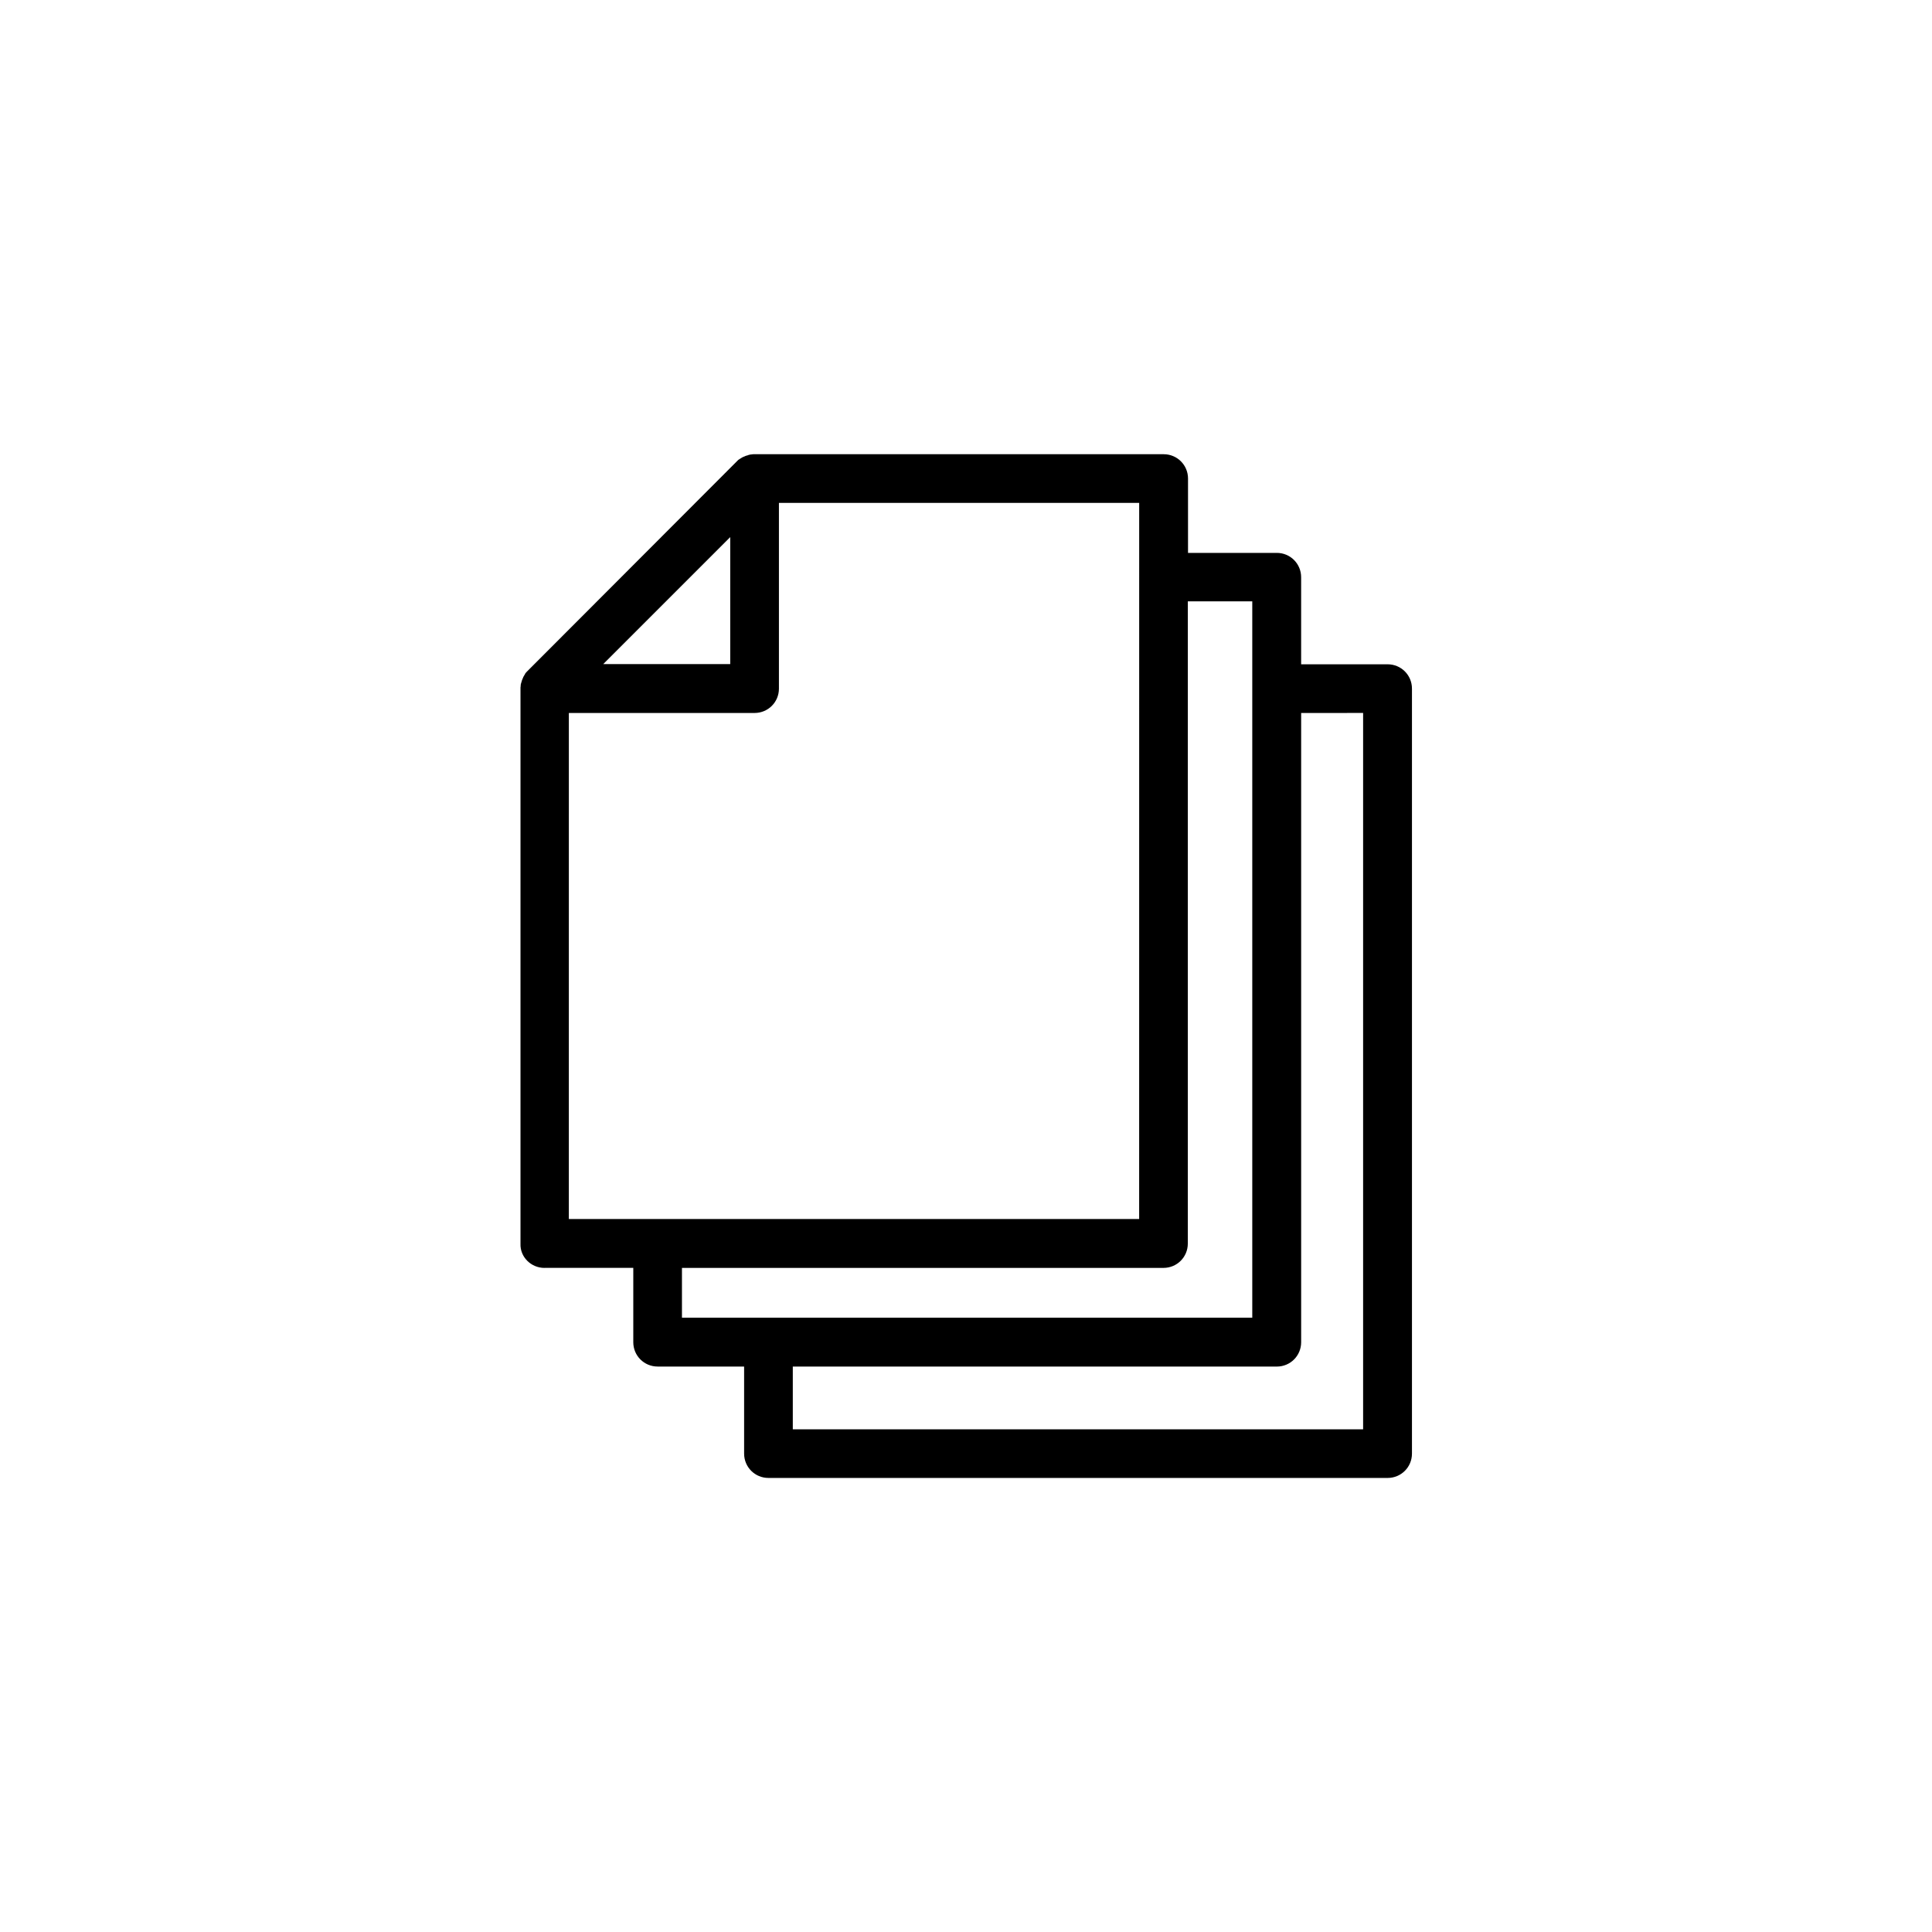 <?xml version="1.0" encoding="UTF-8"?>
<!-- The Best Svg Icon site in the world: iconSvg.co, Visit us! https://iconsvg.co -->
<svg fill="#000000" width="800px" height="800px" version="1.1" viewBox="144 144 512 512" xmlns="http://www.w3.org/2000/svg">
 <path d="m288.3 480h23.527v19.699c0 3.578 2.871 6.449 6.449 6.449h22.922v23.074c0 3.578 2.871 6.449 6.449 6.449h164.09c3.578 0 6.449-2.871 6.449-6.449v-202.73c0-3.578-2.871-6.449-6.449-6.449h-22.922v-23.074c0-3.578-2.871-6.449-6.449-6.449h-23.527v-19.699c0-3.578-2.871-6.449-6.449-6.449h-108.42-0.301c-0.152 0-0.25 0-0.402 0.051h-0.102c-0.152 0-0.25 0.051-0.402 0.051-0.152 0.051-0.25 0.051-0.402 0.102-0.051 0-0.051 0-0.102 0.051-0.152 0.051-0.25 0.051-0.352 0.102h-0.051c-0.152 0.051-0.25 0.102-0.402 0.152-0.051 0-0.051 0.051-0.102 0.051-0.102 0.051-0.25 0.102-0.352 0.152h-0.051c-0.102 0.051-0.25 0.152-0.352 0.203-0.051 0-0.051 0.051-0.102 0.051-0.102 0.051-0.203 0.152-0.301 0.203h-0.051c-0.102 0.102-0.203 0.152-0.352 0.25-0.051 0-0.051 0.051-0.102 0.051-0.102 0.102-0.203 0.203-0.301 0.301l-55.68 55.766-0.301 0.301c0 0.051-0.051 0.051-0.051 0.102-0.102 0.102-0.203 0.203-0.25 0.352v0.051c-0.051 0.102-0.152 0.203-0.203 0.301 0 0.051-0.051 0.051-0.051 0.102-0.051 0.102-0.152 0.25-0.203 0.352v0.051c-0.051 0.102-0.102 0.203-0.152 0.352 0 0.051-0.051 0.051-0.051 0.102-0.051 0.102-0.102 0.25-0.152 0.402v0.051c-0.051 0.102-0.102 0.25-0.102 0.352 0 0.051 0 0.051-0.051 0.102-0.051 0.152-0.051 0.25-0.102 0.402s-0.051 0.25-0.051 0.402v0.102c0 0.152-0.051 0.25-0.051 0.402v0.051 0.301 147.06c-0.145 3.484 2.777 6.406 6.356 6.406zm216.94-147.06v189.84h-151.14v-16.625h128.27c3.578 0 6.449-2.871 6.449-6.449v-166.76zm-29.375-29.574v189.84h-151.14v-13.199h127.61c3.578 0 6.449-2.871 6.449-6.449l0.004-170.19zm-29.977 163.69h-151.14l0.004-134.11h49.223c3.578 0 6.449-2.871 6.449-6.449v-49.223h95.473zm-108.37-147.06h-33.656l33.656-33.656z"/>
</svg>
